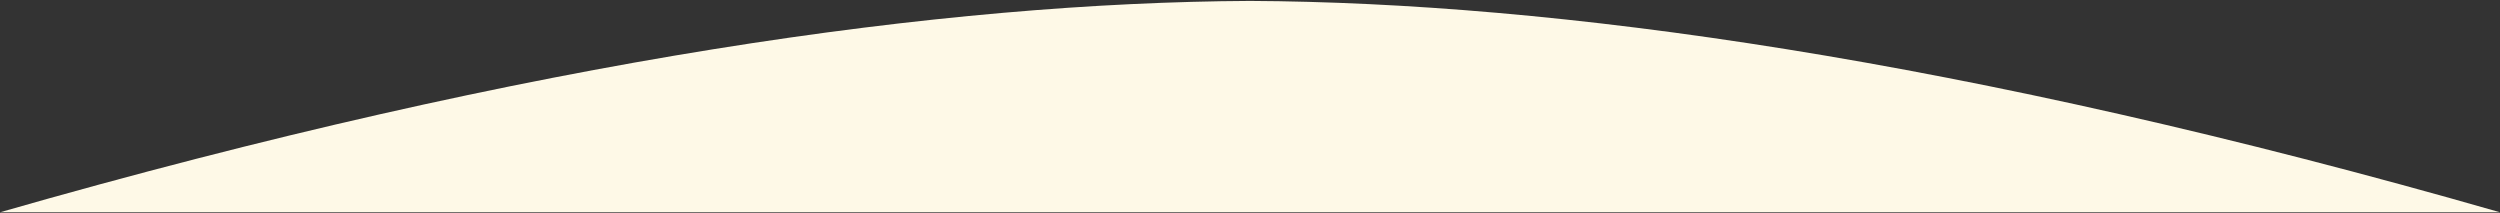 <?xml version="1.0" encoding="UTF-8"?>
<svg id="Layer_1" xmlns="http://www.w3.org/2000/svg" version="1.1" viewBox="0 0 1080 92">
  <rect x="0" y="0" width="1080" height="92" fill="#333333" stroke="none"/>
  <!-- Generator: Adobe Illustrator 29.1.0, SVG Export Plug-In . SVG Version: 2.1.0 Build 142)  -->
  <defs>
    <style>
      .st0 {
        fill: #0071bc;
      }

      .st1 {
        fill: #fef9e7;
      }
    </style>
  </defs>
  <path class="st1" d="M1080,91.7C847.1,24.9,671,1.1,540.2.4h0s-.2,0-.2,0h-.2C409,1.1,232.9,24.9,0,91.7"/>
  <path class="st0" d="M0,91.7"/>
</svg>